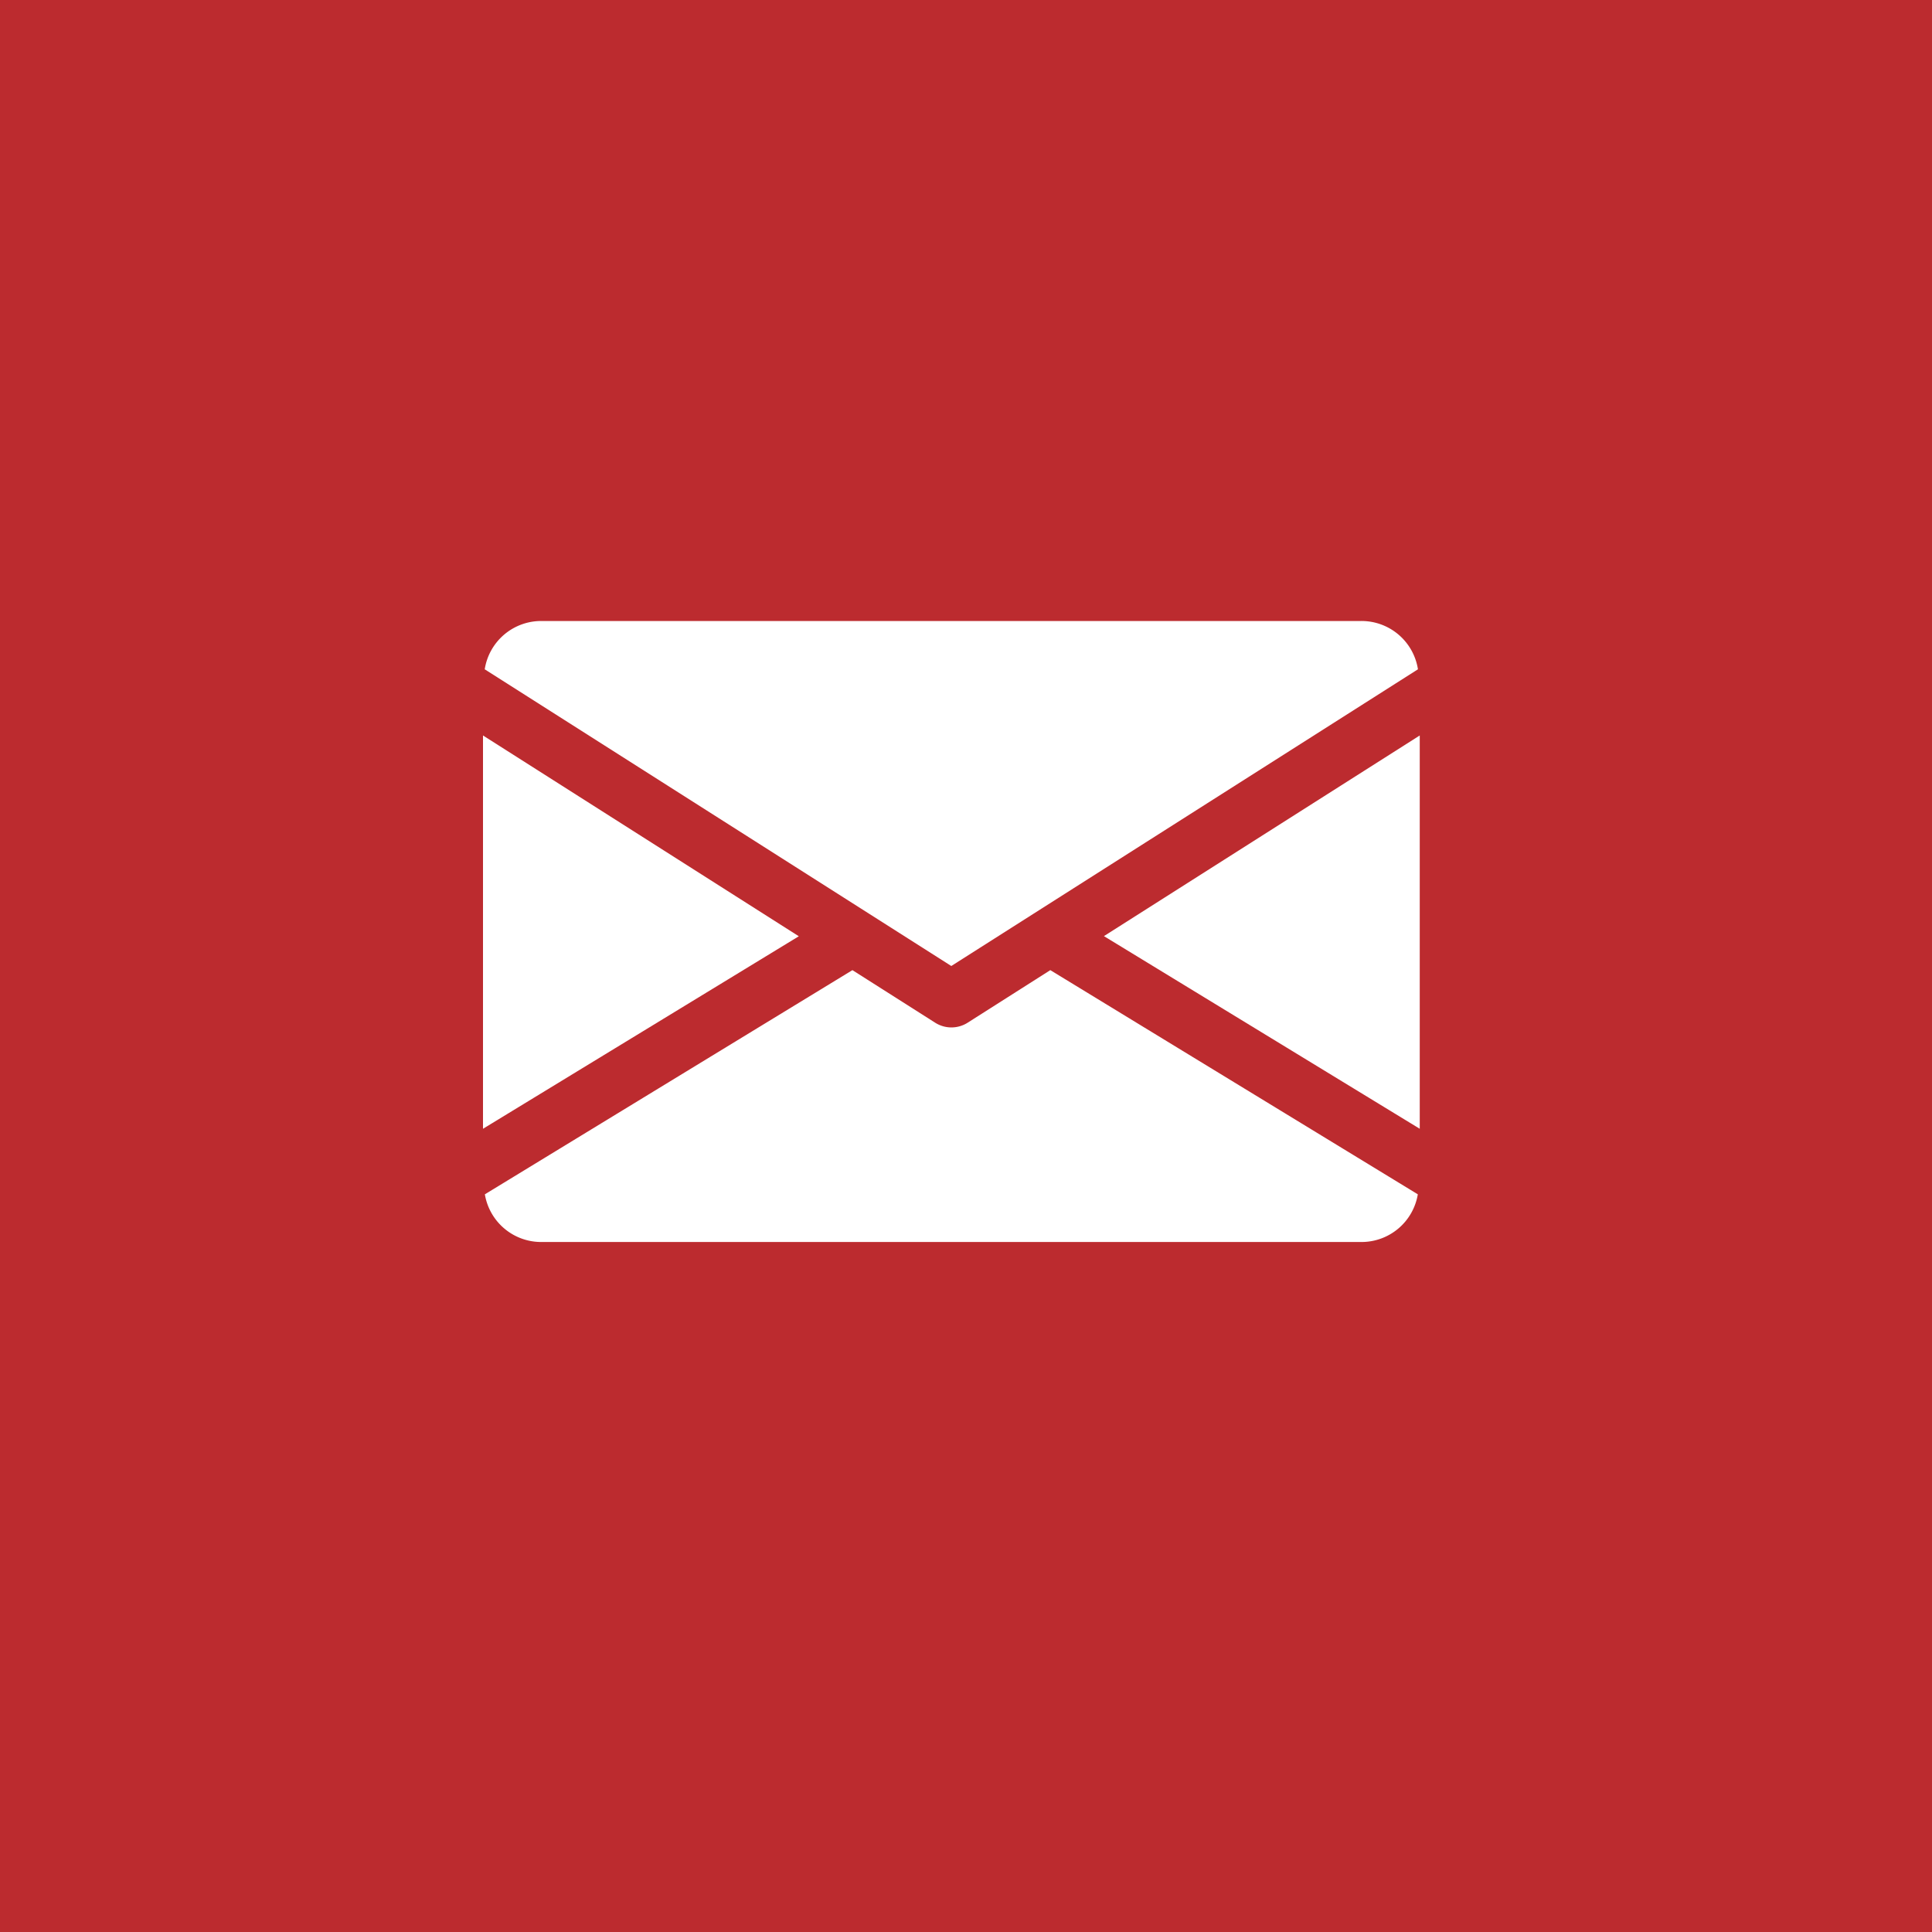 <svg id="mail" xmlns="http://www.w3.org/2000/svg" width="28" height="28" viewBox="0 0 28 28">
  <rect id="Rectangle_Copy" data-name="Rectangle Copy" width="28" height="28" fill="#bc2b2f"/>
  <g id="mail-2" data-name="mail" transform="translate(7 9)">
    <g id="email" fill="white">
      <path id="Path" d="M0,2.908,4.577,5.7V0Z" transform="translate(8.999 1.659)"/>
      <path id="Path-2" data-name="Path" d="M0,0V5.7l4.577-2.79Z" transform="translate(0 1.659)"/>
      <path id="Path-3" data-name="Path" d="M12.7,0H.823A.828.828,0,0,0,0,.7l6.762,4.3L13.525.7A.828.828,0,0,0,12.7,0Z" transform="translate(0.025)"/>
      <path id="Path-4" data-name="Path" d="M8.195,0l-1.2.763a.439.439,0,0,1-.467,0L5.327,0,0,3.249a.827.827,0,0,0,.821.691H12.7a.827.827,0,0,0,.821-.691Z" transform="translate(0.027 5.06)"/>
    </g>
  </g>
</svg>
